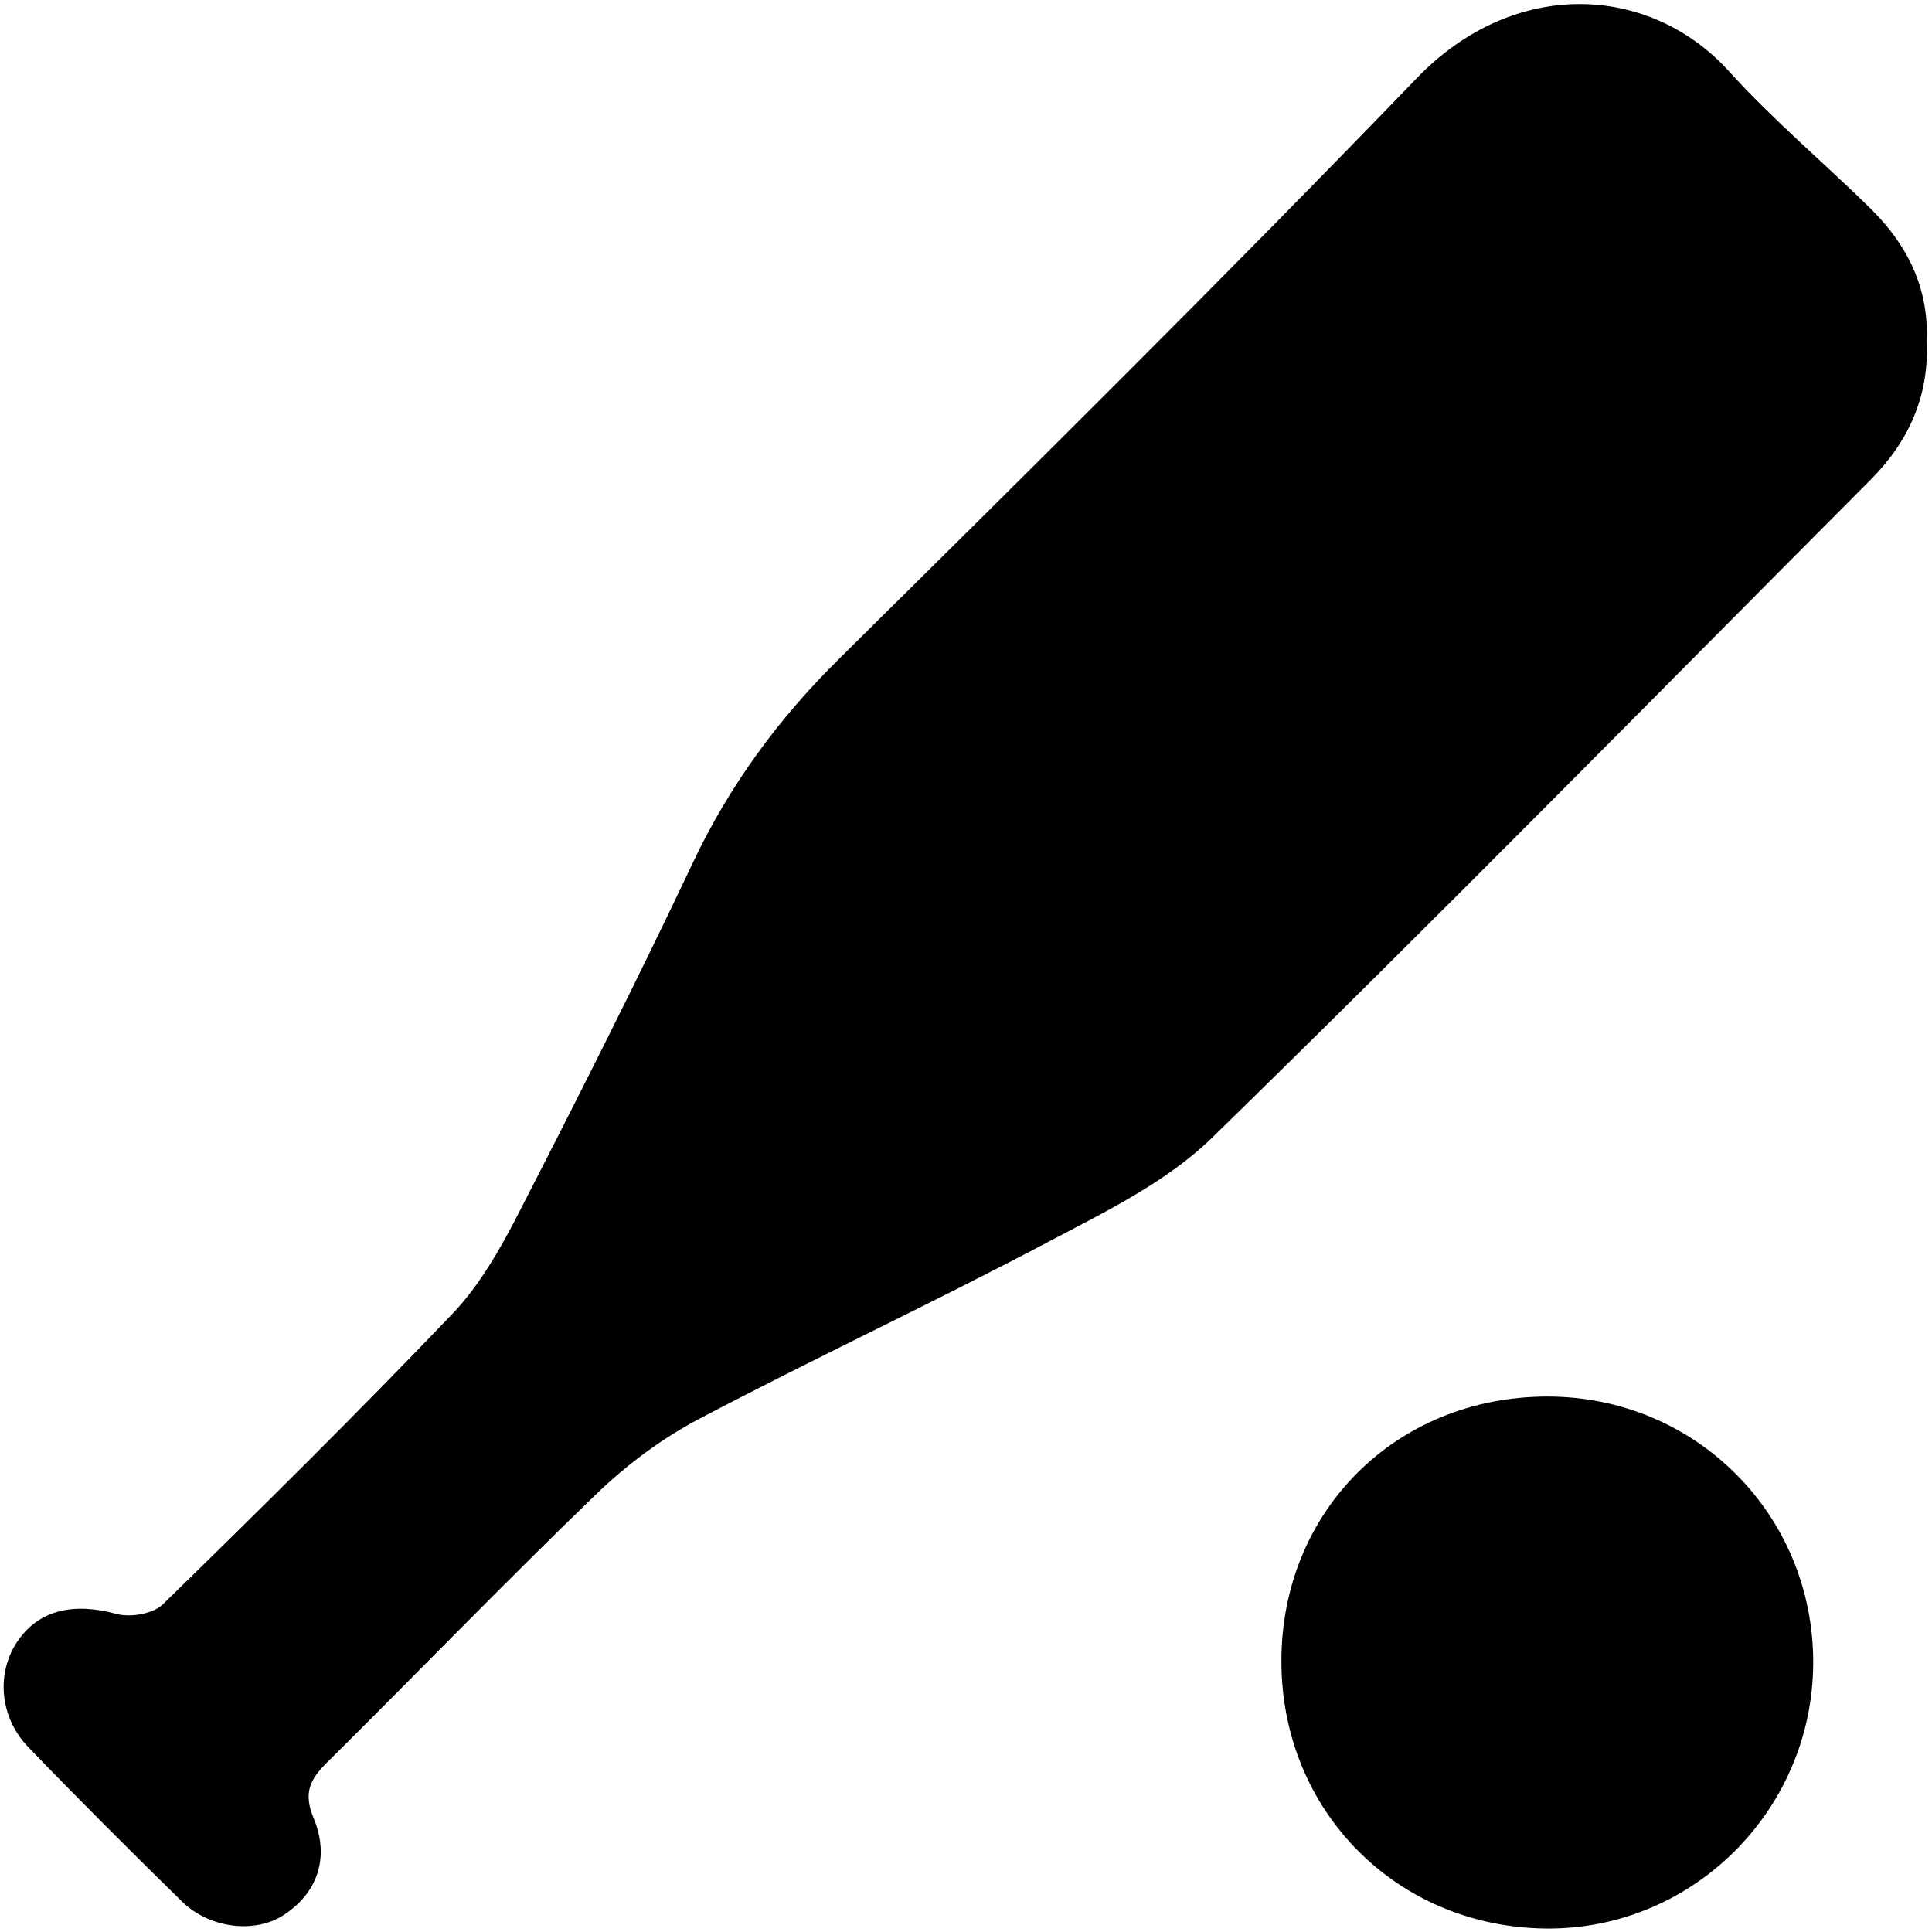 <?xml version="1.0" encoding="utf-8"?>
<!-- Generator: Adobe Illustrator 16.0.0, SVG Export Plug-In . SVG Version: 6.00 Build 0)  -->
<!DOCTYPE svg PUBLIC "-//W3C//DTD SVG 1.1//EN" "http://www.w3.org/Graphics/SVG/1.1/DTD/svg11.dtd">
<svg version="1.1" id="Layer_1" xmlns="http://www.w3.org/2000/svg" xmlns:xlink="http://www.w3.org/1999/xlink" x="0px" y="0px"
	 width="128px" height="128px" viewBox="0 0 128 128" enable-background="new 0 0 128 128" xml:space="preserve">
<path fill-rule="evenodd" clip-rule="evenodd" d="M127.648,22.616c0.168,3.625-1.191,6.636-3.706,9.159
	C109.43,46.347,95.021,61.024,80.299,75.381c-3.017,2.943-7.084,4.908-10.882,6.914c-7.647,4.043-15.495,7.704-23.146,11.737
	c-2.457,1.296-4.78,3.037-6.784,4.972c-6.04,5.829-11.874,11.875-17.838,17.784c-1.118,1.107-1.56,2.001-0.874,3.657
	c1.109,2.675,0.213,5.006-1.987,6.438c-1.891,1.23-4.888,0.9-6.73-0.9c-3.438-3.366-6.845-6.766-10.183-10.23
	c-1.923-1.993-2.134-4.934-0.709-7.021c1.42-2.083,3.716-2.576,6.545-1.806c0.921,0.251,2.423,0.002,3.069-0.627
	c6.482-6.323,12.924-12.695,19.181-19.24c1.789-1.872,3.148-4.25,4.346-6.581c3.967-7.721,7.886-15.474,11.598-23.321
	c2.418-5.115,5.637-9.5,9.652-13.473C68.433,30.946,81.307,18.2,93.878,5.165c6.44-6.676,15.418-6.237,20.677-0.436
	c2.906,3.207,6.243,6.017,9.342,9.053C126.354,16.191,127.807,19.069,127.648,22.616z"/>
<path fill-rule="evenodd" clip-rule="evenodd" d="M102.519,92.525c9.815-0.002,17.631,7.823,17.611,17.634
	c-0.021,9.77-7.997,17.706-17.702,17.612c-9.906-0.095-17.535-7.807-17.532-17.721C84.898,100.098,92.511,92.527,102.519,92.525z"/>
</svg>
